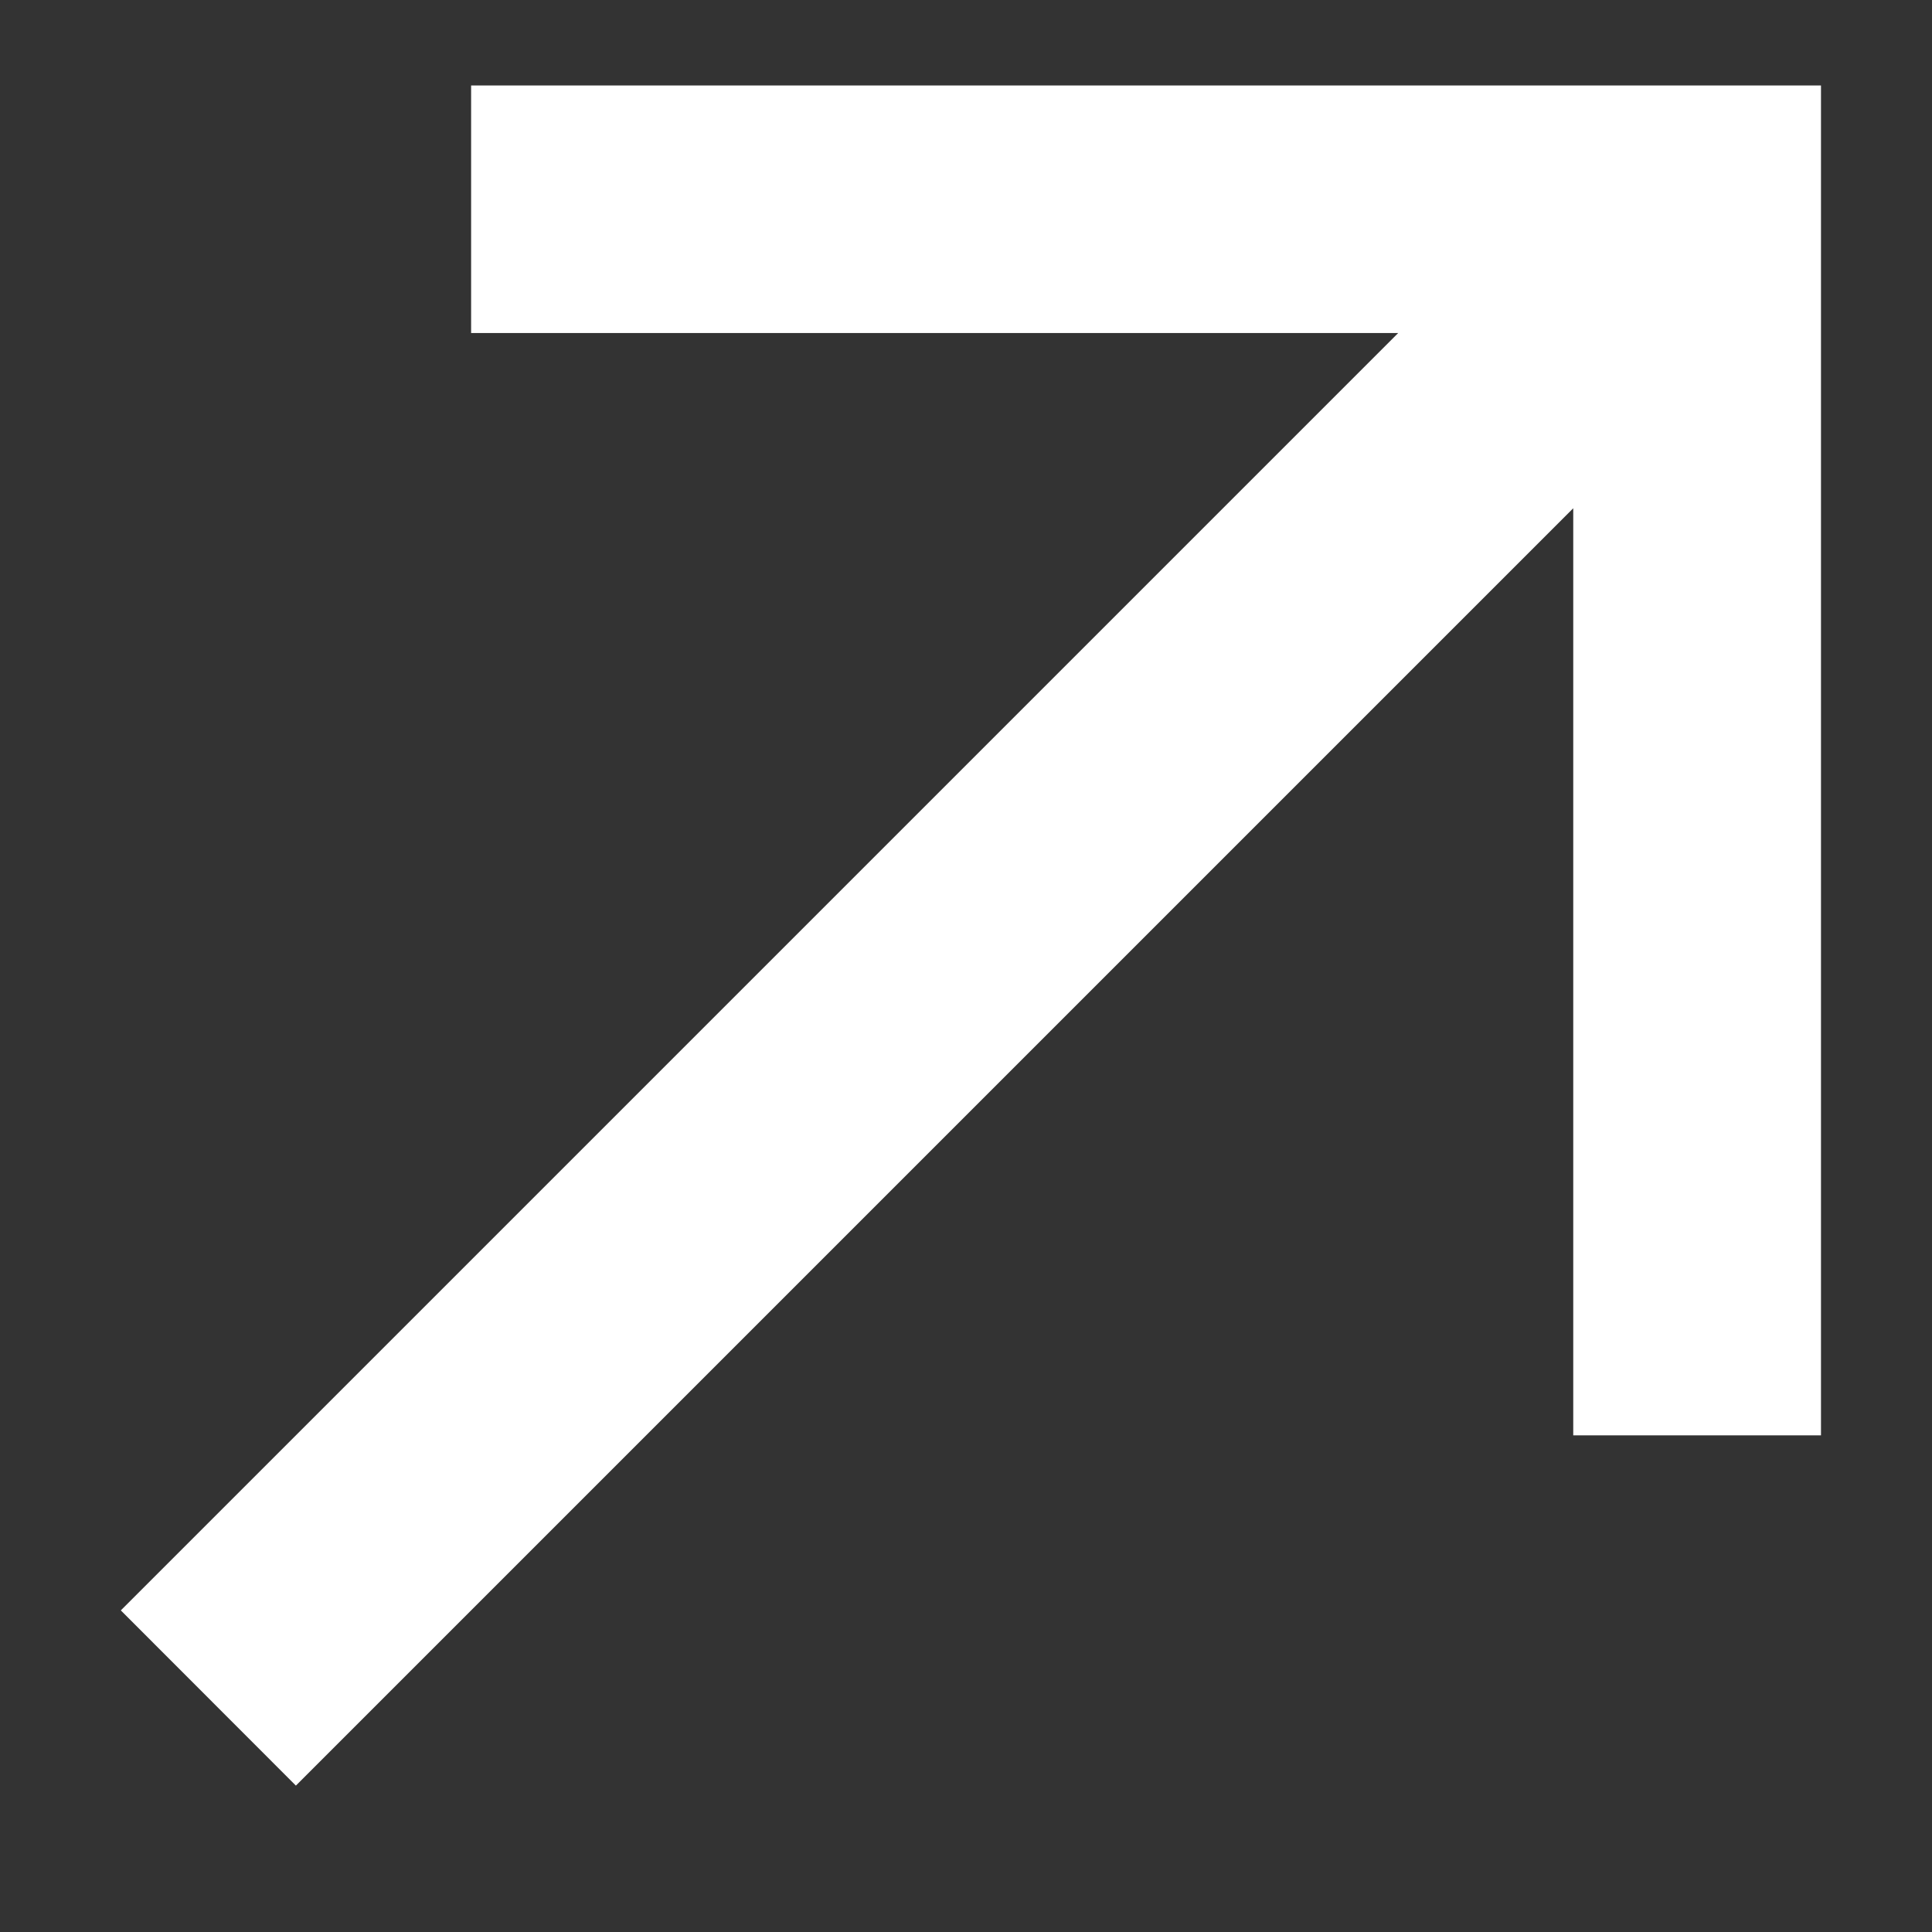 <svg width="13" height="13" viewBox="0 0 13 13" fill="none" xmlns="http://www.w3.org/2000/svg">
<rect x="0" y="0" width="13" height="13" fill="#333333" stroke="none"/>
<path d="M1.991 12.015L10.586 3.42L10.586 9.658L12.253 9.658L12.253 0.575L3.17 0.575L3.17 2.241L9.408 2.241L0.813 10.836L1.991 12.015Z" fill="white"/>
</svg>
